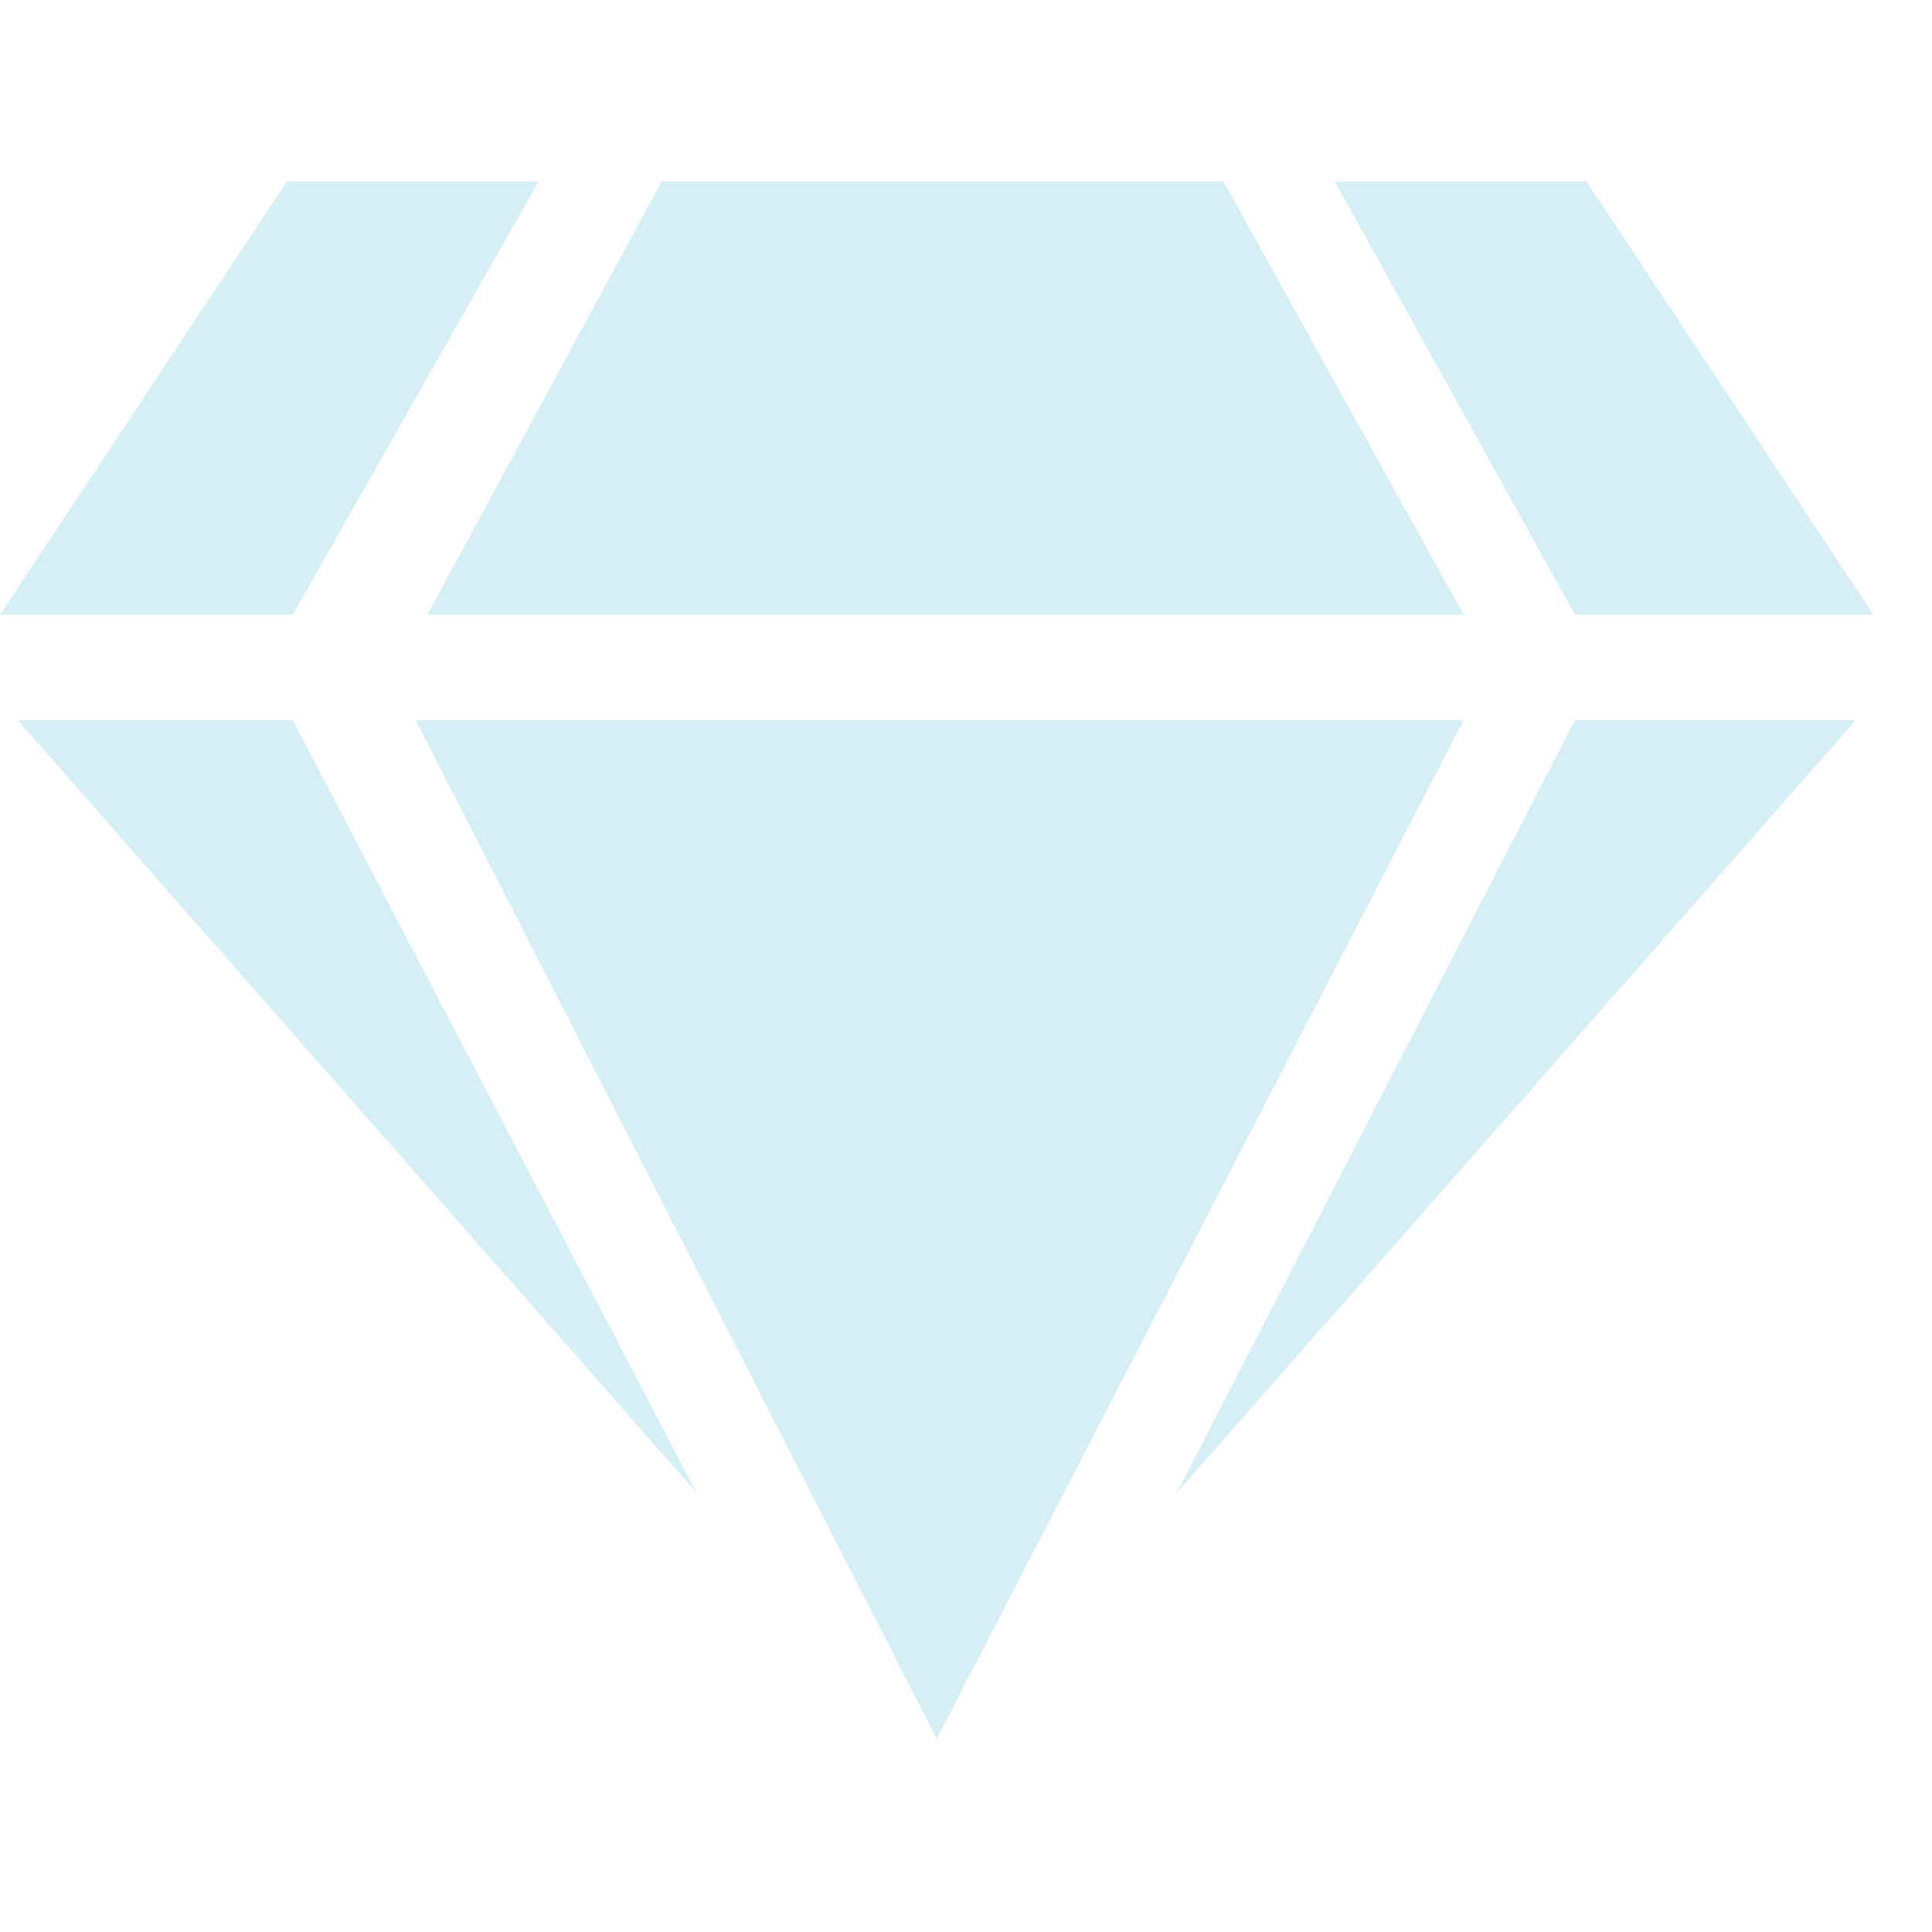 <svg xmlns="http://www.w3.org/2000/svg" width="33" height="33" fill="none"><path fill="#D6EEF5" d="M0 10.5h5l4.2-7.4H4.9L0 10.5Zm7.1 0H25l-4.1-7.4h-9.6l-4 7.4Zm19.8 0H32l-4.9-7.4h-4.3l4.1 7.4Zm4.8 1.8h-4.8l-6.8 13.2 11.6-13.2Zm-6.8 0H7.1L16 29.7l9-17.4Zm-19.8 0H.3l11.6 13.2L5 12.3Z"/></svg>